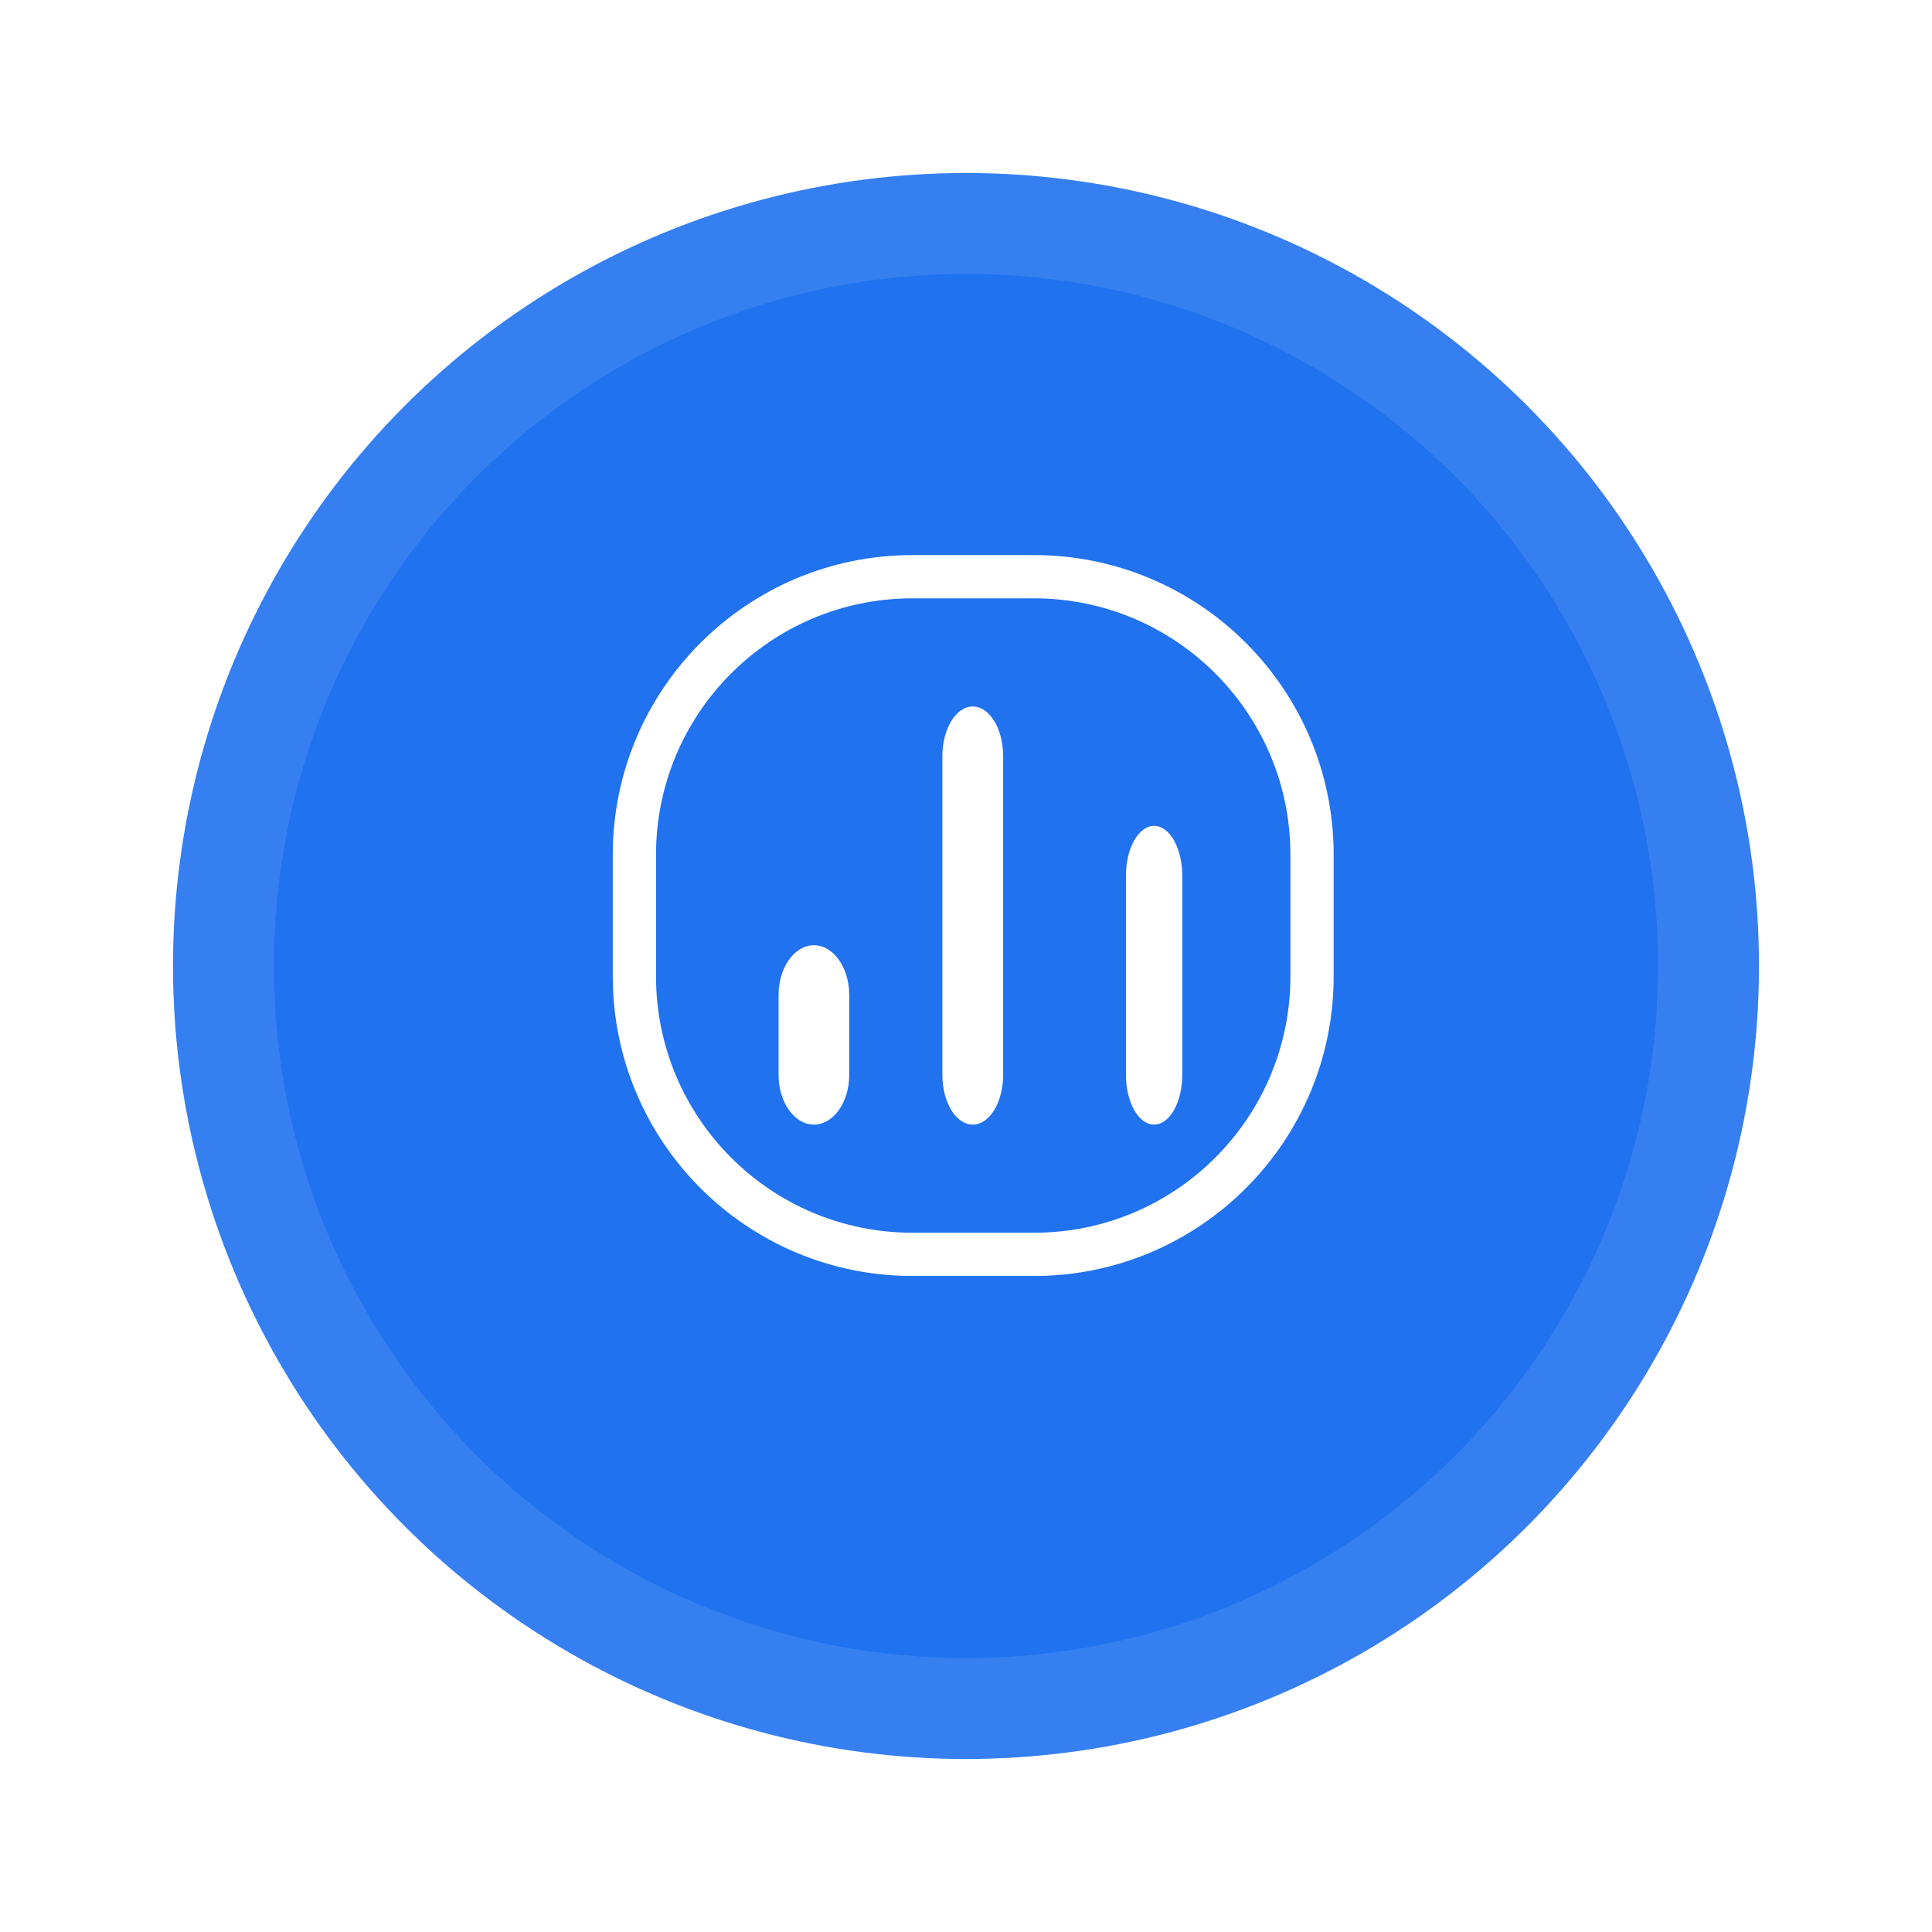 <?xml version="1.0" encoding="UTF-8"?>
<svg xmlns="http://www.w3.org/2000/svg" width="134" height="134" viewBox="0 0 134 134" fill="none">
  <g filter="url(#filter0_d_14362_5220)">
    <circle cx="67" cy="63" r="55" fill="#2072EF"></circle>
    <circle cx="67" cy="63" r="51.5" stroke="#F4F9FF" stroke-opacity="0.1" stroke-width="7"></circle>
  </g>
  <path d="M71.715 40H63.285C52.634 40 44 48.634 44 59.285V67.715C44 78.366 52.634 87 63.285 87H71.715C82.366 87 91 78.366 91 67.715V59.285C91 48.634 82.366 40 71.715 40Z" stroke="white" stroke-width="3"></path>
  <path fill-rule="evenodd" clip-rule="evenodd" d="M67.469 78C66.303 78 65.361 76.456 65.361 74.544V52.456C65.361 50.544 66.303 49 67.469 49C68.634 49 69.576 50.544 69.576 52.456V74.544C69.576 76.456 68.634 78 67.469 78ZM56.45 78C55.097 78 54 76.456 54 74.544V69.017C54 67.105 55.097 65.561 56.45 65.561C57.804 65.561 58.901 67.105 58.901 69.017V74.544C58.901 76.456 57.804 78 56.45 78ZM78.093 74.544C78.093 76.456 78.967 78 80.046 78C81.126 78 82 76.456 82 74.544V60.737C82 58.825 81.126 57.281 80.046 57.281C78.967 57.281 78.093 58.825 78.093 60.737V74.544Z" fill="white"></path>
  <defs>
    <filter id="filter0_d_14362_5220" x="0" y="0" width="134" height="134" color-interpolation-filters="sRGB">
      <feFlood flood-opacity="0" result="BackgroundImageFix"></feFlood>
      <feColorMatrix in="SourceAlpha" type="matrix" values="0 0 0 0 0 0 0 0 0 0 0 0 0 0 0 0 0 0 127 0" result="hardAlpha"></feColorMatrix>
      <feMorphology radius="2" operator="dilate" in="SourceAlpha" result="effect1_dropShadow_14362_5220"></feMorphology>
      <feOffset dy="4"></feOffset>
      <feGaussianBlur stdDeviation="5"></feGaussianBlur>
      <feComposite in2="hardAlpha" operator="out"></feComposite>
      <feColorMatrix type="matrix" values="0 0 0 0 0.125 0 0 0 0 0.447 0 0 0 0 0.937 0 0 0 0.1 0"></feColorMatrix>
      <feBlend mode="normal" in2="BackgroundImageFix" result="effect1_dropShadow_14362_5220"></feBlend>
      <feBlend mode="normal" in="SourceGraphic" in2="effect1_dropShadow_14362_5220" result="shape"></feBlend>
    </filter>
  </defs>
</svg>
